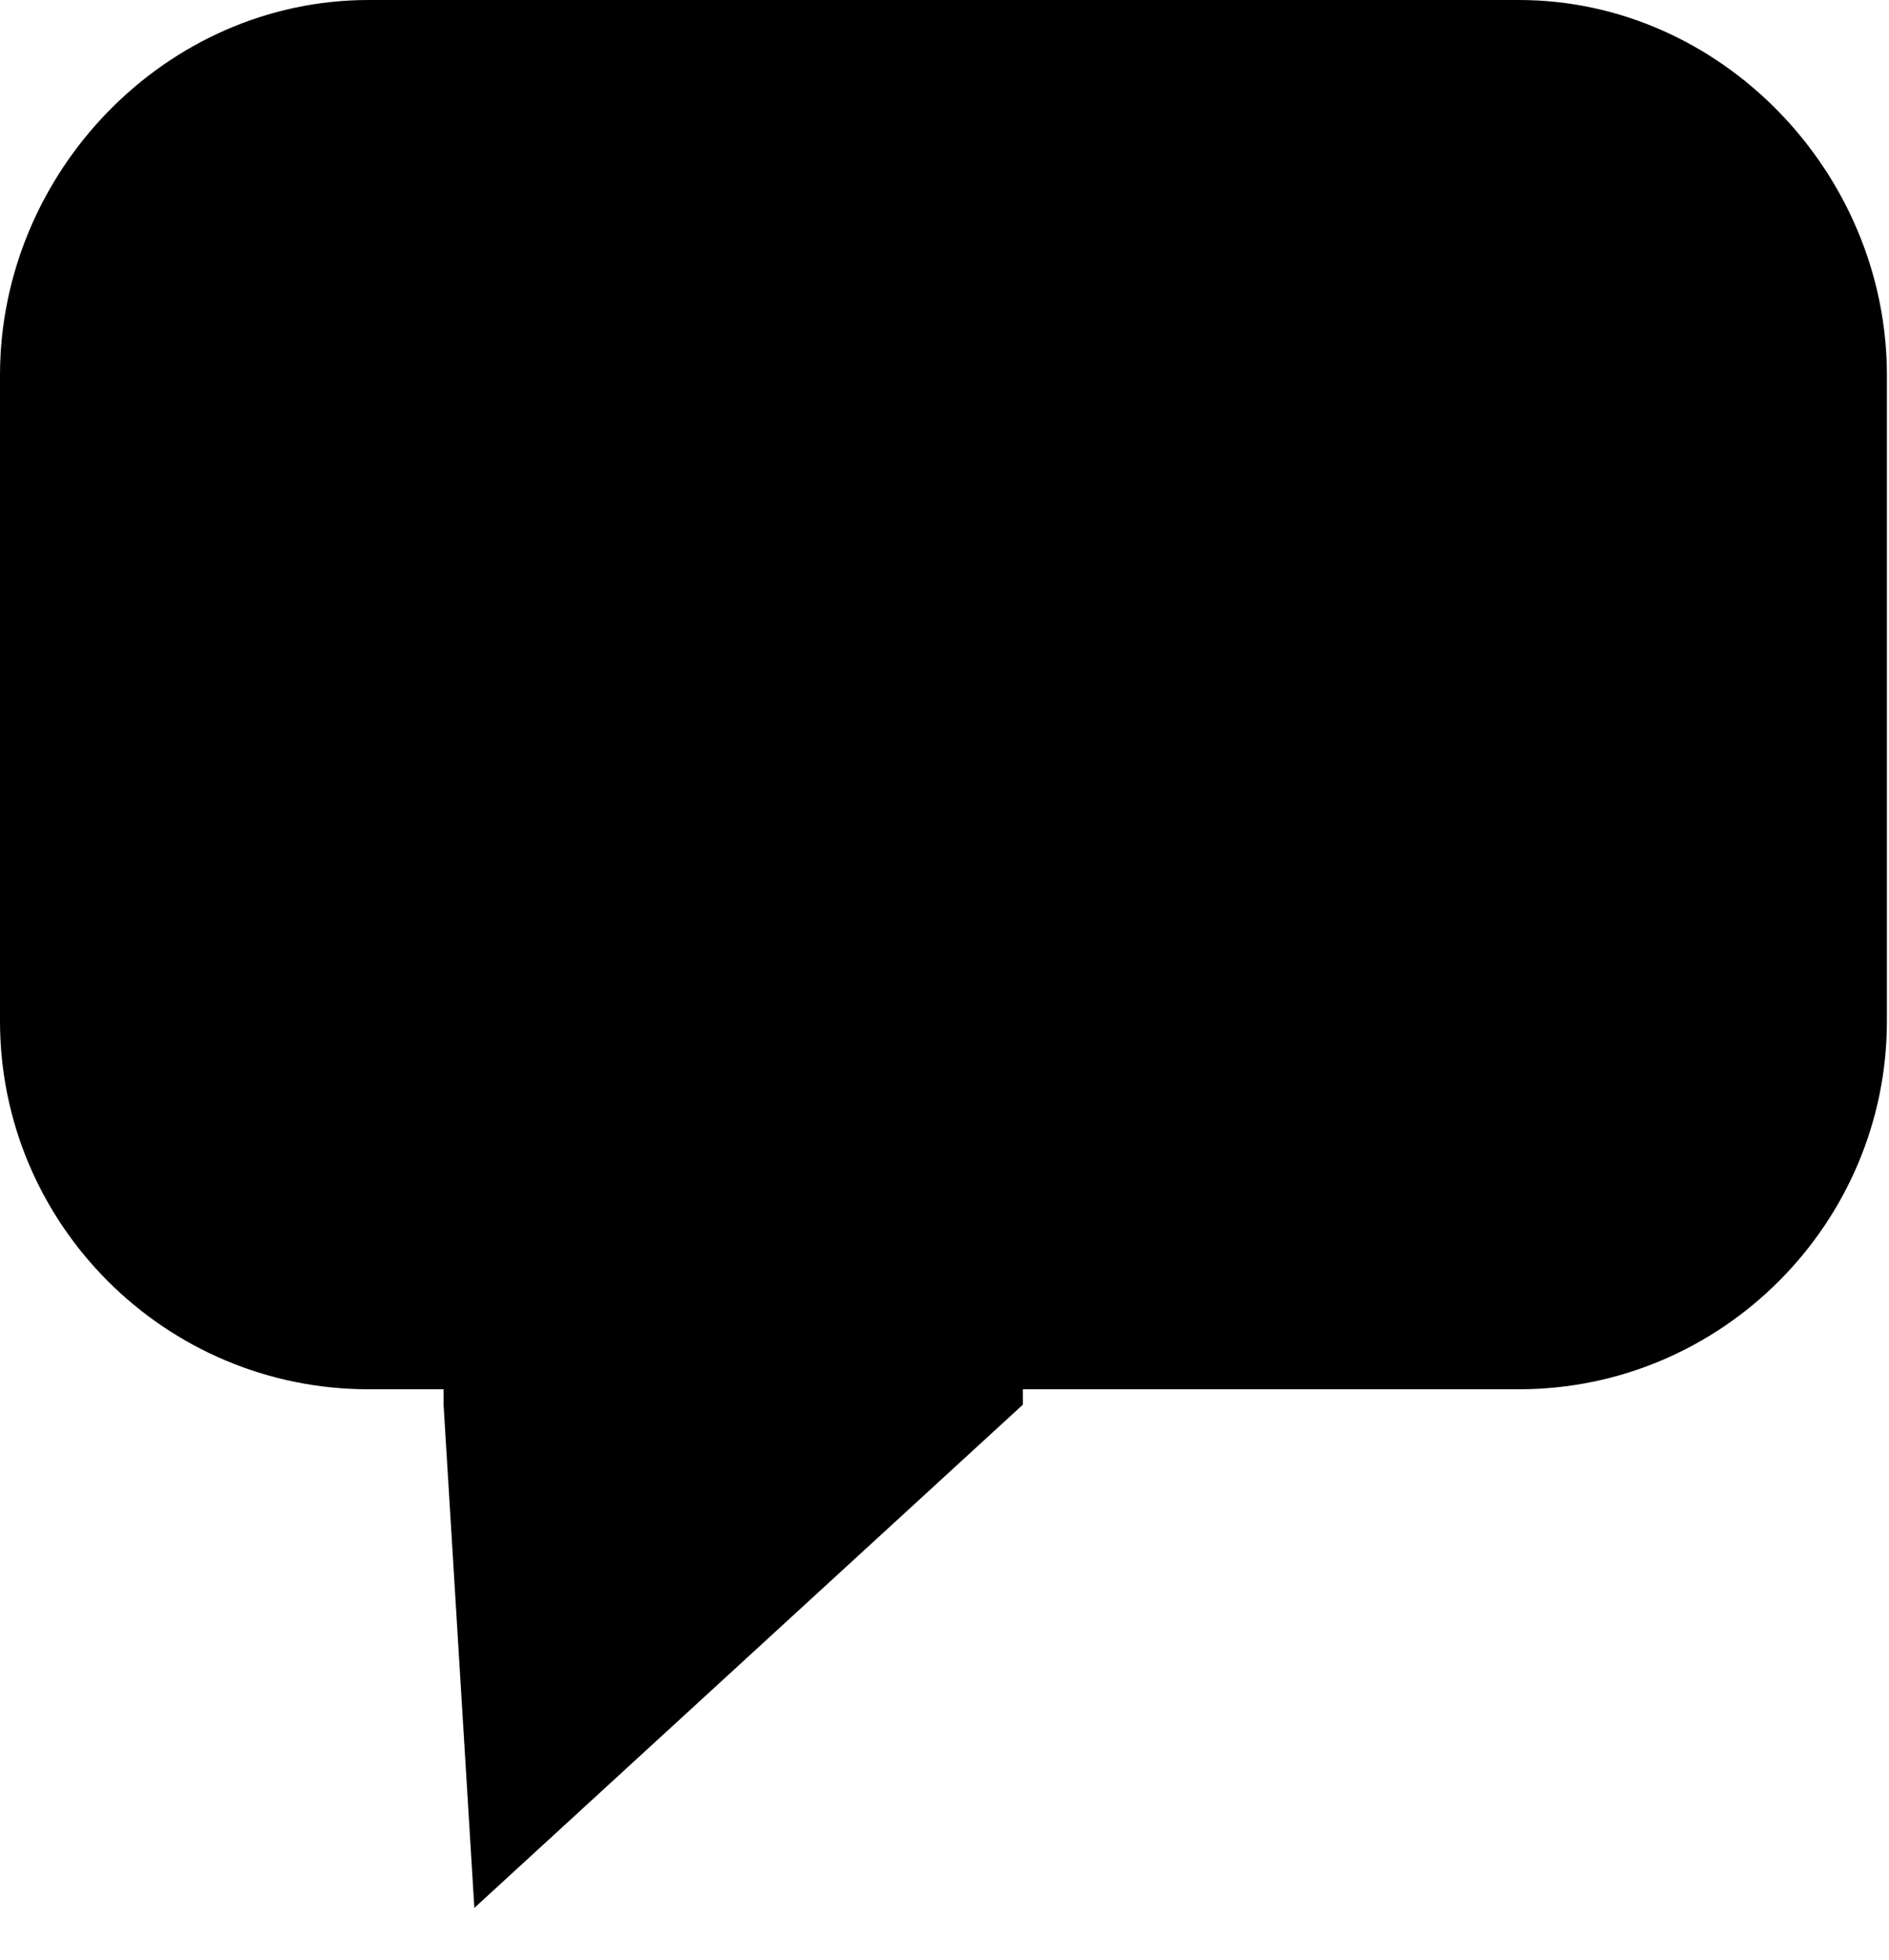 <svg width="27" height="28" viewBox="0 0 27 28" fill="none" xmlns="http://www.w3.org/2000/svg">
<g clip-path="url(#clip0_747_326)">
<path d="M26.97 5.36V14.59C26.97 17.48 24.61 19.85 21.71 19.85H14.62V20.07L6.78 27.26L6.34 20.07V19.85H5.27C2.36 19.85 0 17.49 0 14.59V5.36C0 2.47 2.36 0 5.27 0H21.71C24.6 0 26.97 2.47 26.97 5.36Z" fill="black"/>
</g>
<defs>
<clipPath id="clip0_747_326">
<rect width="26.97" height="27.26" fill="white"/>
</clipPath>
</defs>
</svg>
